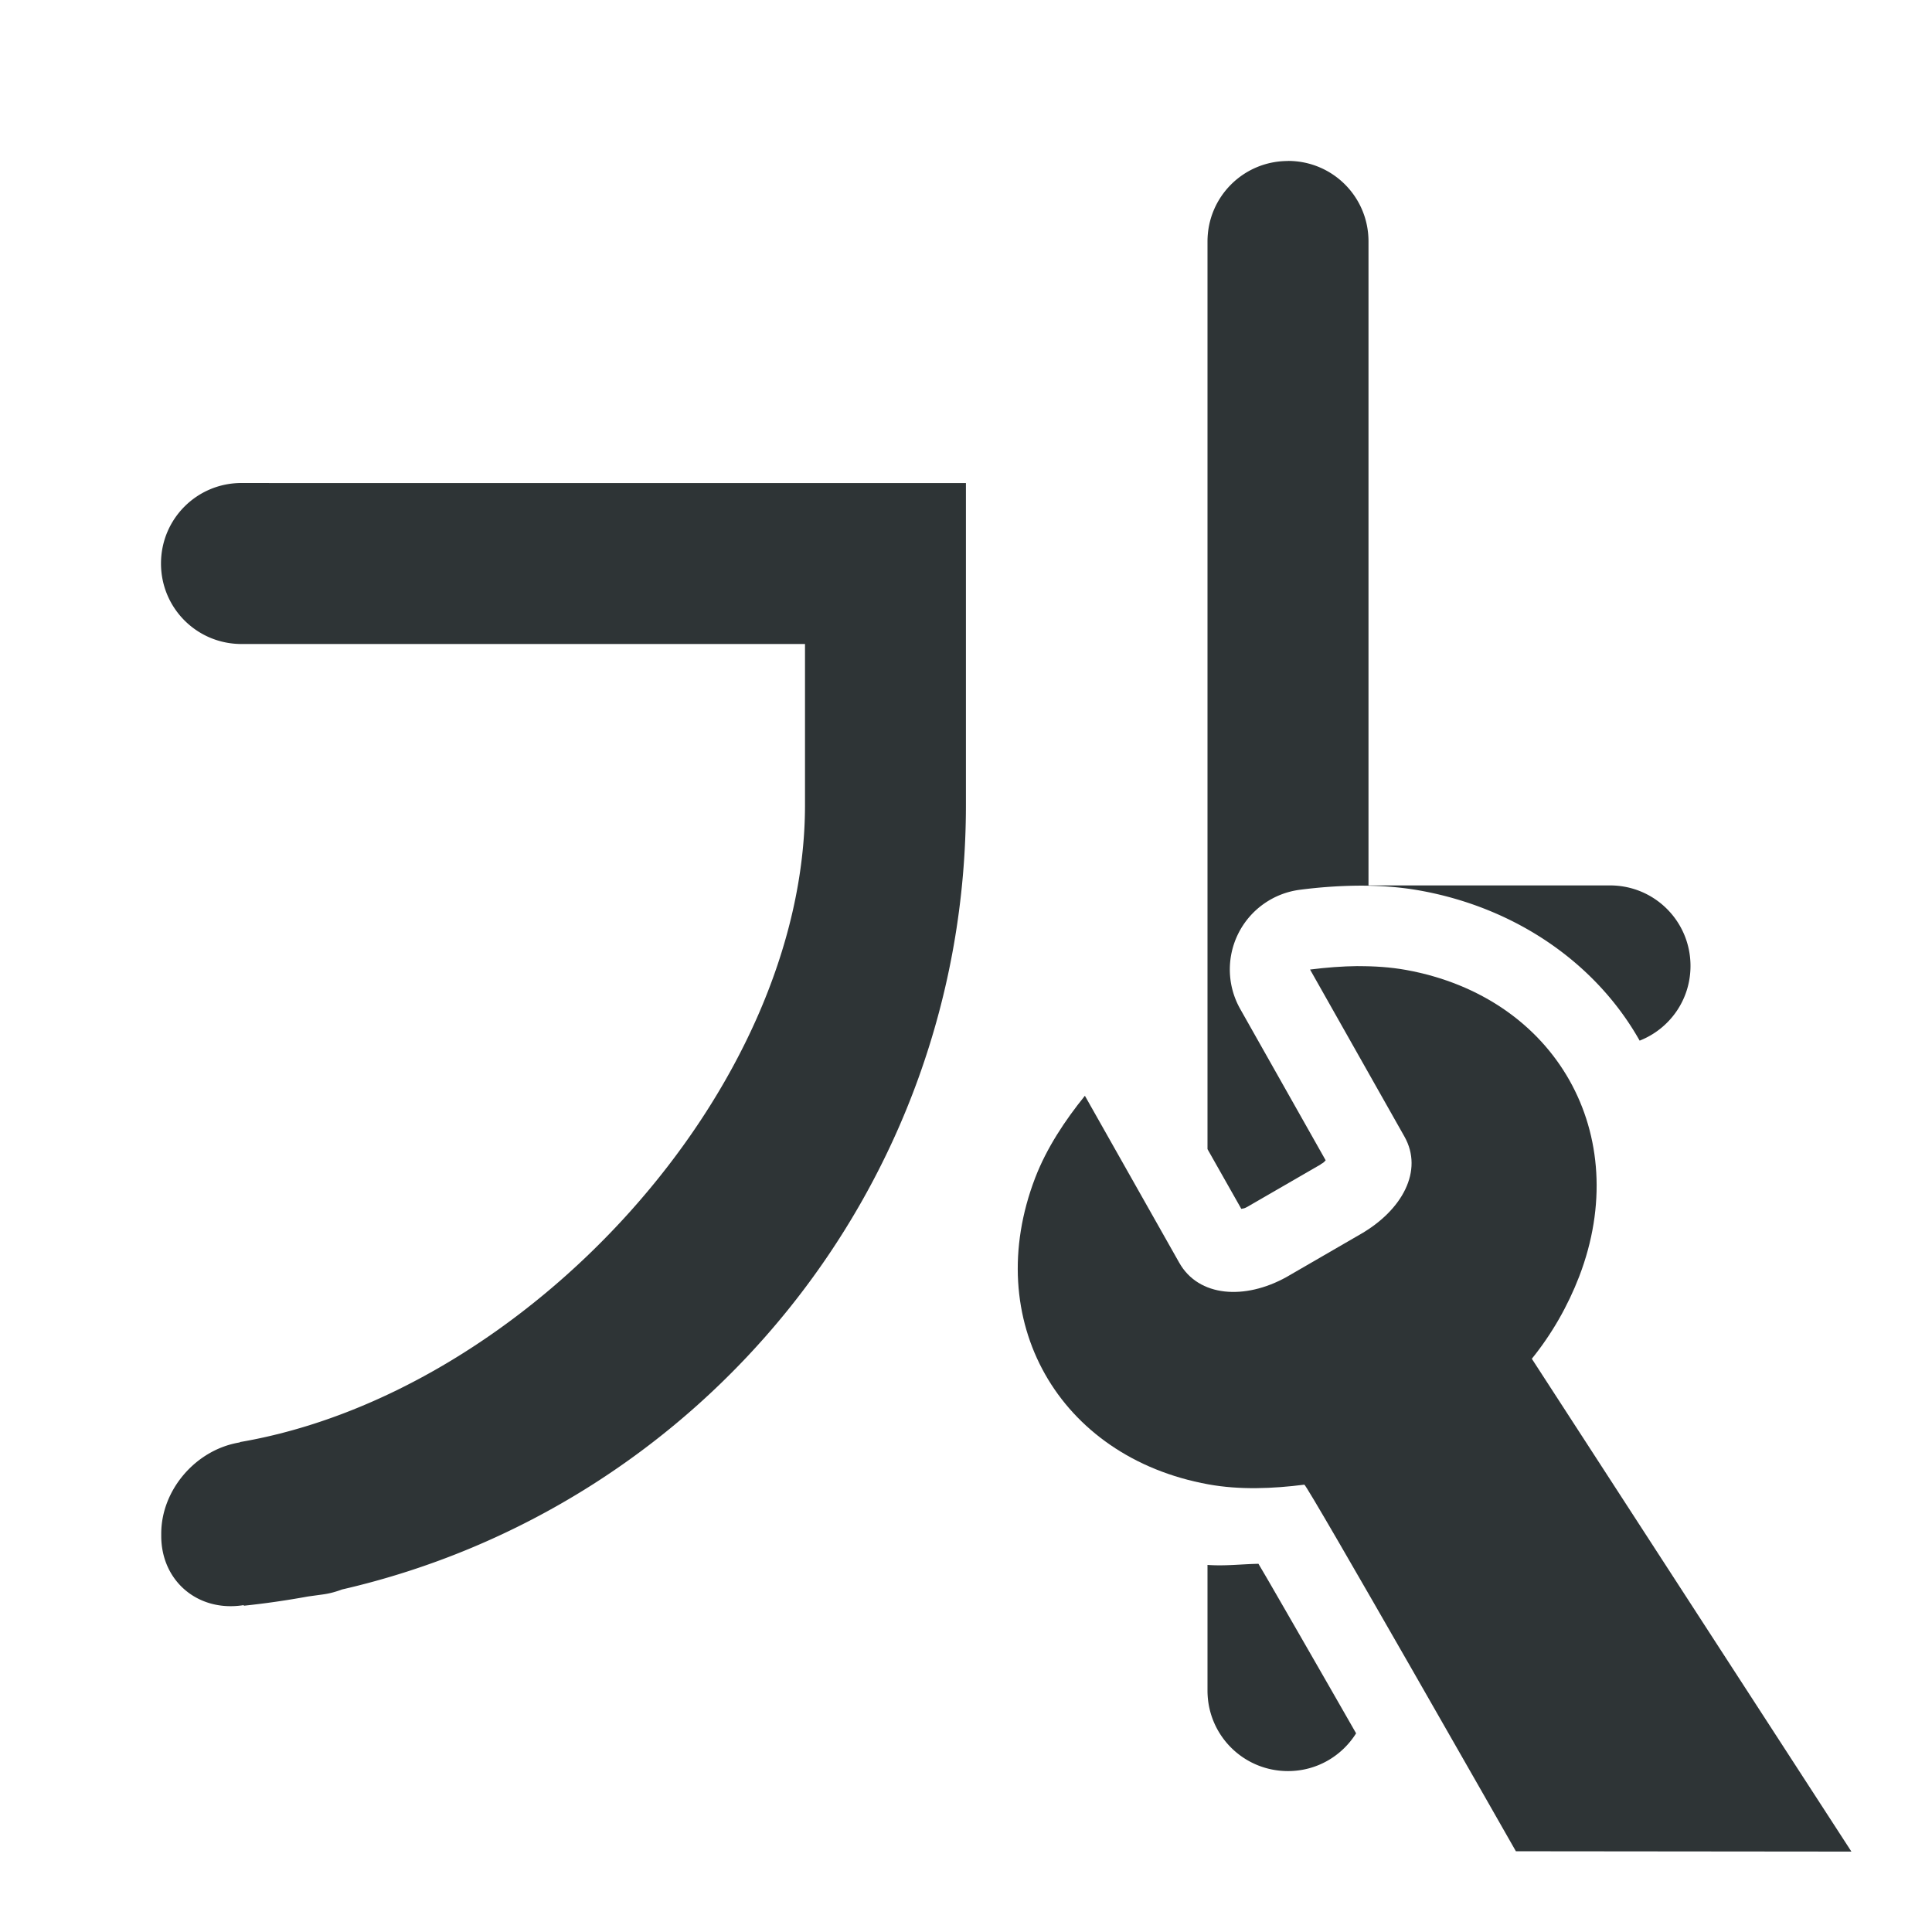 <svg viewBox="0 0 24 24" xmlns="http://www.w3.org/2000/svg"><g fill="#2e3436"><path d="m16.872 12.001c-.2.002-.401.018-.598.043l1.172 2.074c.241.426-.029.915-.541 1.211l-.924.535c-.517.287-1.091.249-1.332-.178l-1.172-2.074c-.248.307-.475.649-.617 1.018-.678 1.765.285 3.47 2.15 3.809.39.071.801.054 1.193.004.032-.005 2.628 4.554 2.628 4.554l4.168.004-3.97-6.122c.248-.307.446-.653.588-1.021.678-1.765-.285-3.47-2.15-3.809-.195-.035-.395-.048-.596-.047z" stroke-width="3"/><path d="m16 2c-.554 0-1 .446-1 1v.5 10.775l.42.742c.032-.008.031-.001.078-.027l.908-.525a.998.998 0 0 0 0-.002c.047-.027.038-.026.062-.049l-1.062-1.881a.998.998 0 0 1 .742-1.48c.23-.03.469-.048.715-.051a.998.998 0 0 0 .002 0c.248-.002.51.013.781.062 1.193.217 2.181.905 2.721 1.861 0.0.001.002.001.002.002.37-.146.631-.504.631-.928 0-.554-.446-1-1-1h-1-2v-7.5-.5c0-.554-.446-1-1-1zm-13 4c-.554 0-1 .446-1 1s.446 1 1 1h1 6v2c0 3.54-3.467 7.305-7.02 7.914v.004c-.543.087-.977.587-.977 1.133v.029c0 .554.446.939 1 .863l.025-.004v.008c.27-.028.535-.067.799-.115l.182-.025c.083-.011.163-.033.24-.062 4.439-1.021 7.75-4.995 7.75-9.744v-1-3h-8zm12.633 13.426c-.213.004-.414.03-.633.014v.561 1c0 .554.446 1 1 1 .358 0 .669-.187.846-.469-.089-.156-.091-.159-.182-.318-.326-.569-.653-1.137-.898-1.561-.055-.095-.087-.148-.133-.227z"/></g></svg>